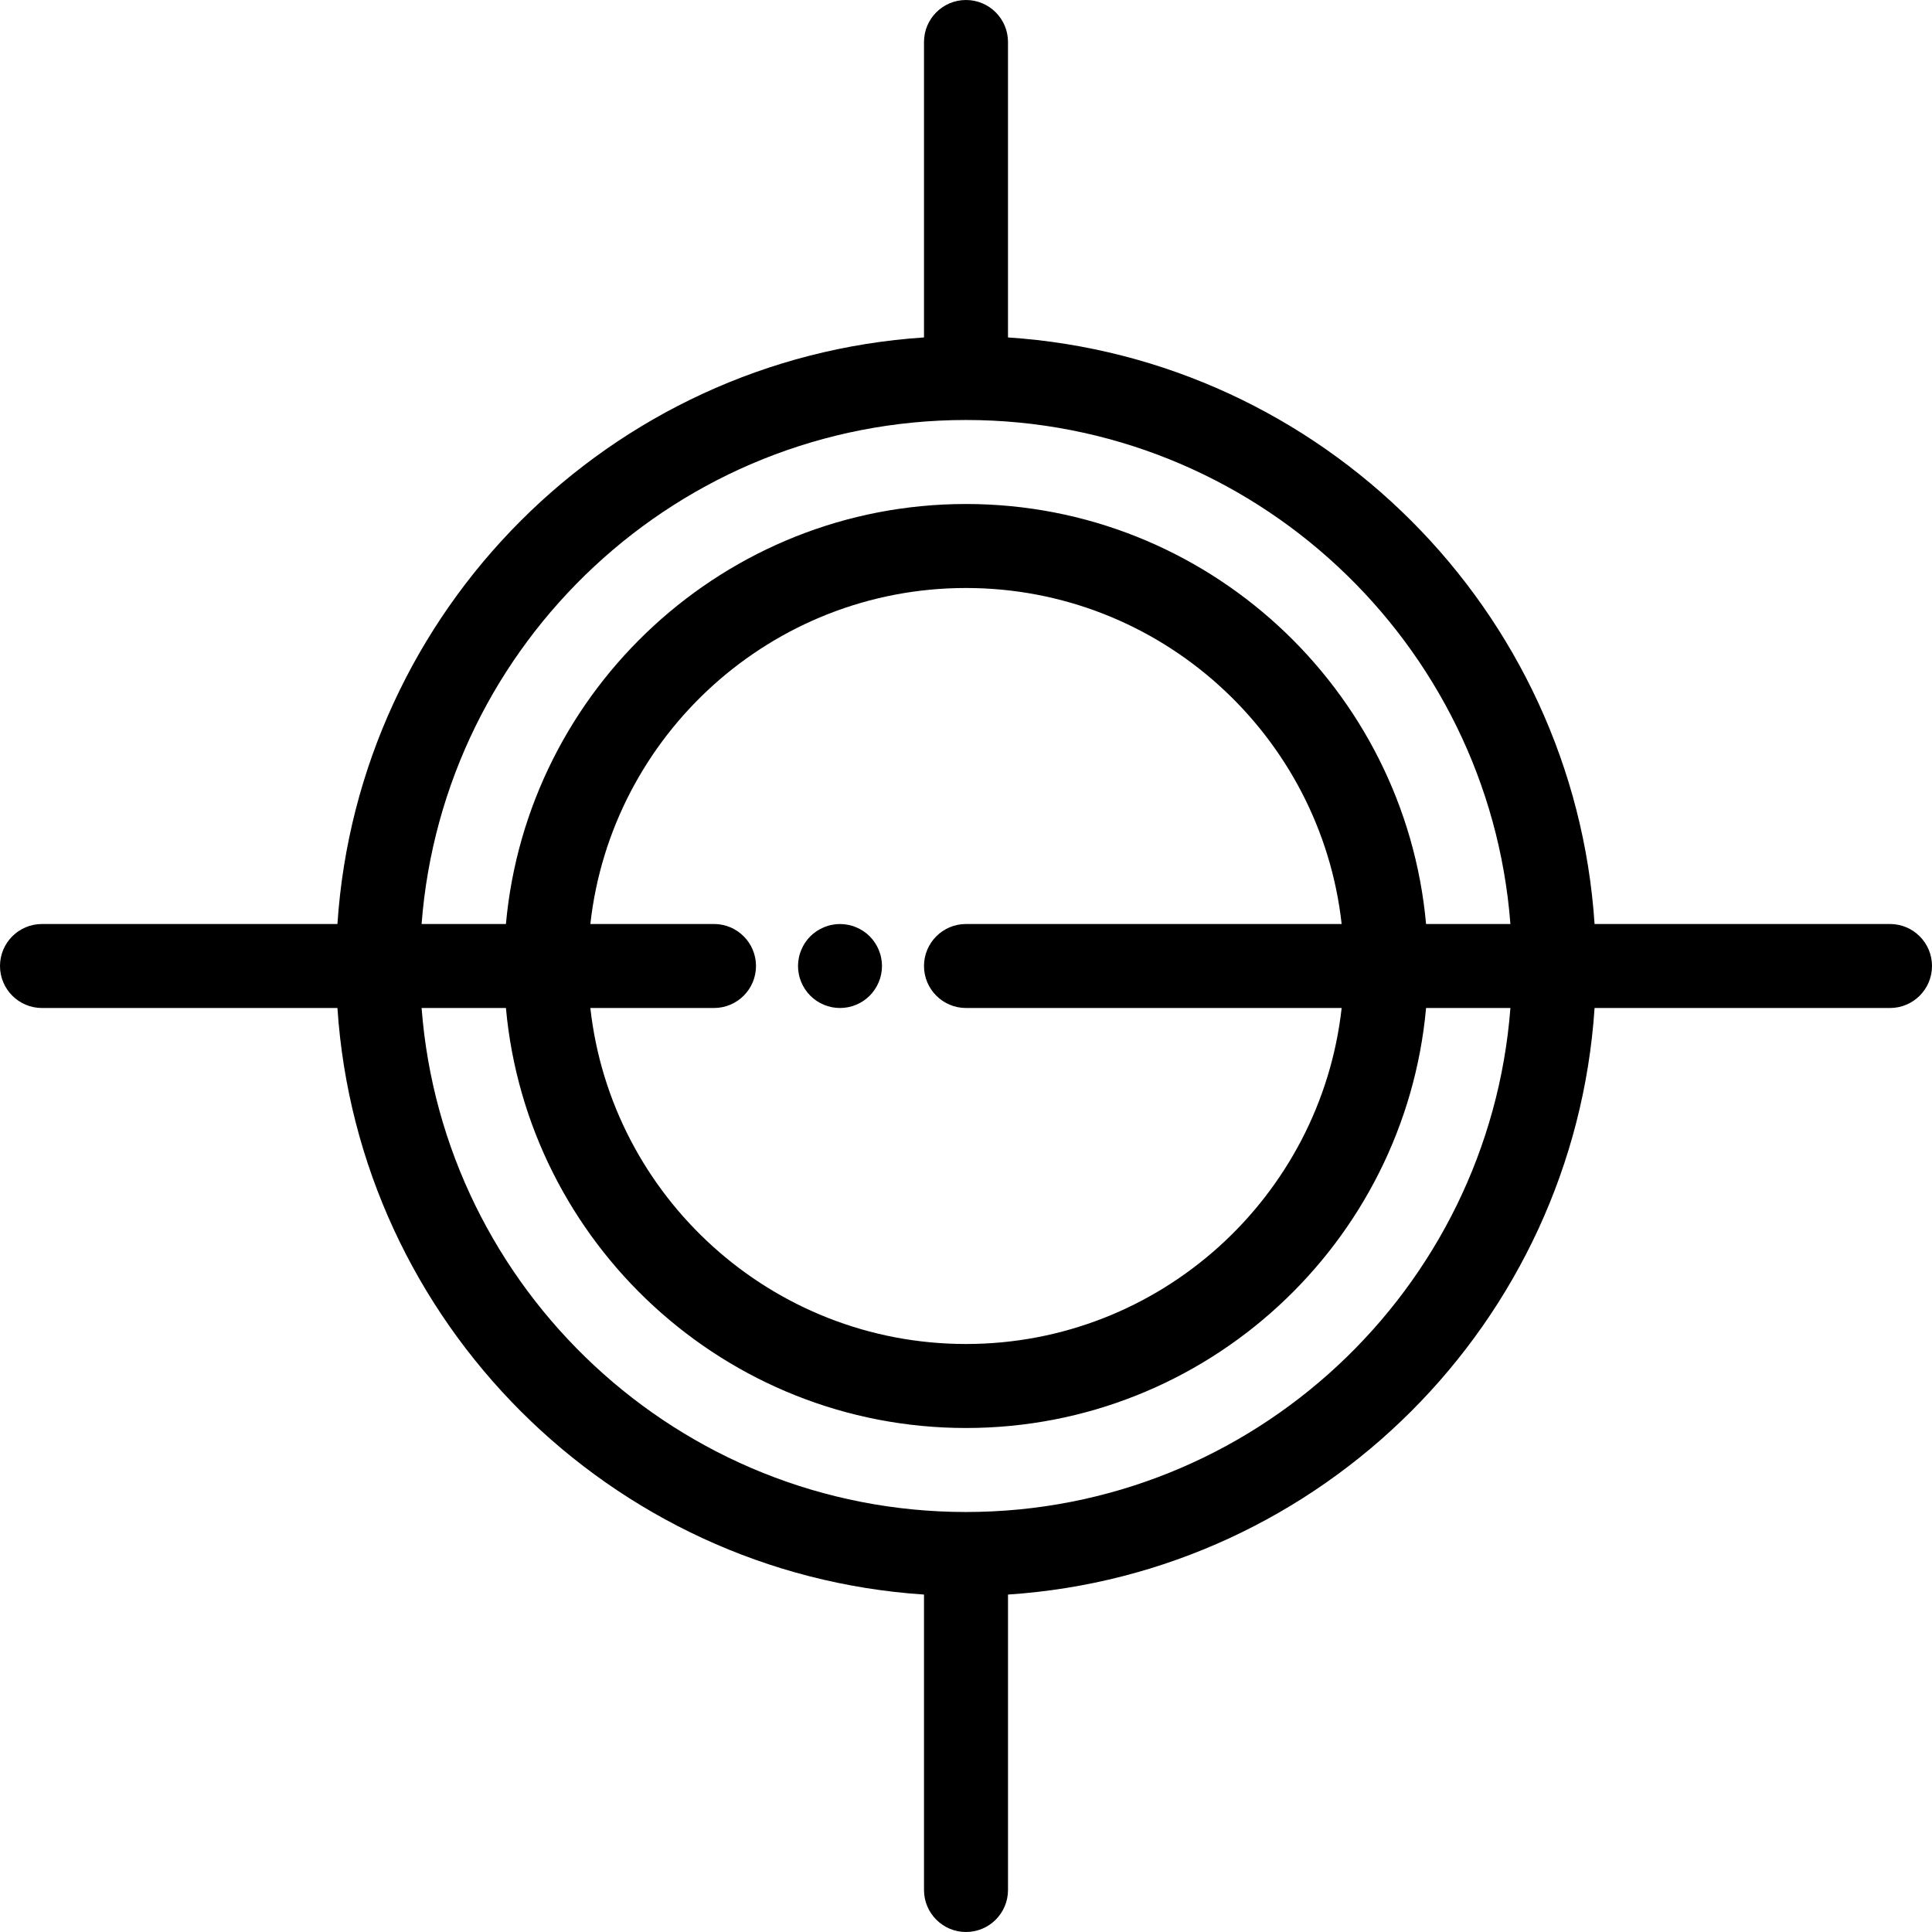 <?xml version="1.0" encoding="iso-8859-1"?>
<!-- Uploaded to: SVG Repo, www.svgrepo.com, Generator: SVG Repo Mixer Tools -->
<svg fill="#000000" height="800px" width="800px" version="1.1" id="Layer_1" xmlns="http://www.w3.org/2000/svg" xmlns:xlink="http://www.w3.org/1999/xlink" 
	 viewBox="0 0 512 512" xml:space="preserve">
<g>
	<g>
		<path d="M500.87,244.87h-78.293c-5.505-83.209-72.238-149.941-155.447-155.445V11.13C267.13,4.984,262.146,0,256,0
			c-6.146,0-11.13,4.984-11.13,11.13v78.294C161.661,94.928,94.928,161.661,89.423,244.87H11.13C4.984,244.87,0,249.854,0,256
			c0,6.146,4.984,11.13,11.13,11.13h78.293c5.505,83.209,72.238,149.941,155.447,155.445v78.294c0,6.146,4.984,11.13,11.13,11.13
			c6.146,0,11.13-4.984,11.13-11.13v-78.294c83.209-5.504,149.941-72.237,155.447-155.445h78.293c6.146,0,11.13-4.984,11.13-11.13
			C512,249.854,507.016,244.87,500.87,244.87z M256,111.304c76.041,0,138.569,58.96,144.272,133.565h-22.349
			C372.281,182.557,319.758,133.565,256,133.565c-63.758,0-116.281,48.992-121.924,111.304h-22.349
			C117.431,170.264,179.959,111.304,256,111.304z M256,267.13h99.552c-5.555,50.017-48.079,89.043-99.552,89.043
			c-51.473,0-93.998-39.027-99.552-89.043h32.769c6.146,0,11.13-4.984,11.13-11.13c0-6.146-4.984-11.13-11.13-11.13h-32.769
			c5.555-50.017,48.079-89.043,99.552-89.043c51.473,0,93.998,39.027,99.552,89.043H256c-6.146,0-11.13,4.984-11.13,11.13
			C244.87,262.146,249.854,267.13,256,267.13z M256,400.696c-76.041,0-138.569-58.96-144.272-133.565h22.349
			c5.642,62.313,58.165,111.304,121.924,111.304s116.281-48.992,121.924-111.304h22.349
			C394.569,341.736,332.041,400.696,256,400.696z"/>
	</g>
</g>
<g>
	<g>
		<path d="M233.515,253.83c-0.133-0.712-0.356-1.415-0.634-2.081c-0.278-0.679-0.623-1.325-1.024-1.924
			c-0.4-0.613-0.867-1.181-1.38-1.693c-0.512-0.512-1.08-0.979-1.692-1.38c-0.601-0.4-1.247-0.746-1.926-1.024
			c-0.668-0.278-1.368-0.501-2.08-0.633c-1.436-0.29-2.916-0.29-4.341,0c-0.712,0.132-1.414,0.355-2.081,0.633
			c-0.679,0.278-1.323,0.624-1.924,1.024c-0.613,0.401-1.181,0.868-1.693,1.38c-0.512,0.512-0.979,1.08-1.38,1.693
			c-0.4,0.6-0.746,1.245-1.024,1.924c-0.278,0.668-0.501,1.369-0.633,2.081c-0.146,0.712-0.223,1.447-0.223,2.17
			c0,0.722,0.077,1.458,0.223,2.17c0.133,0.712,0.355,1.414,0.633,2.093c0.278,0.668,0.624,1.313,1.024,1.914
			c0.401,0.612,0.868,1.18,1.38,1.692s1.08,0.981,1.693,1.391c0.601,0.401,1.245,0.746,1.924,1.024
			c0.669,0.278,1.369,0.49,2.081,0.634s1.447,0.211,2.17,0.211c0.722,0,1.458-0.068,2.17-0.211c0.712-0.145,1.414-0.356,2.08-0.634
			c0.679-0.278,1.325-0.623,1.926-1.024c0.612-0.411,1.18-0.879,1.692-1.391c0.513-0.512,0.981-1.08,1.38-1.692
			c0.401-0.601,0.746-1.247,1.024-1.914c0.278-0.679,0.501-1.38,0.634-2.093c0.145-0.713,0.223-1.448,0.223-2.17
			C233.738,255.276,233.66,254.541,233.515,253.83z"/>
	</g>
</g>
</svg>
